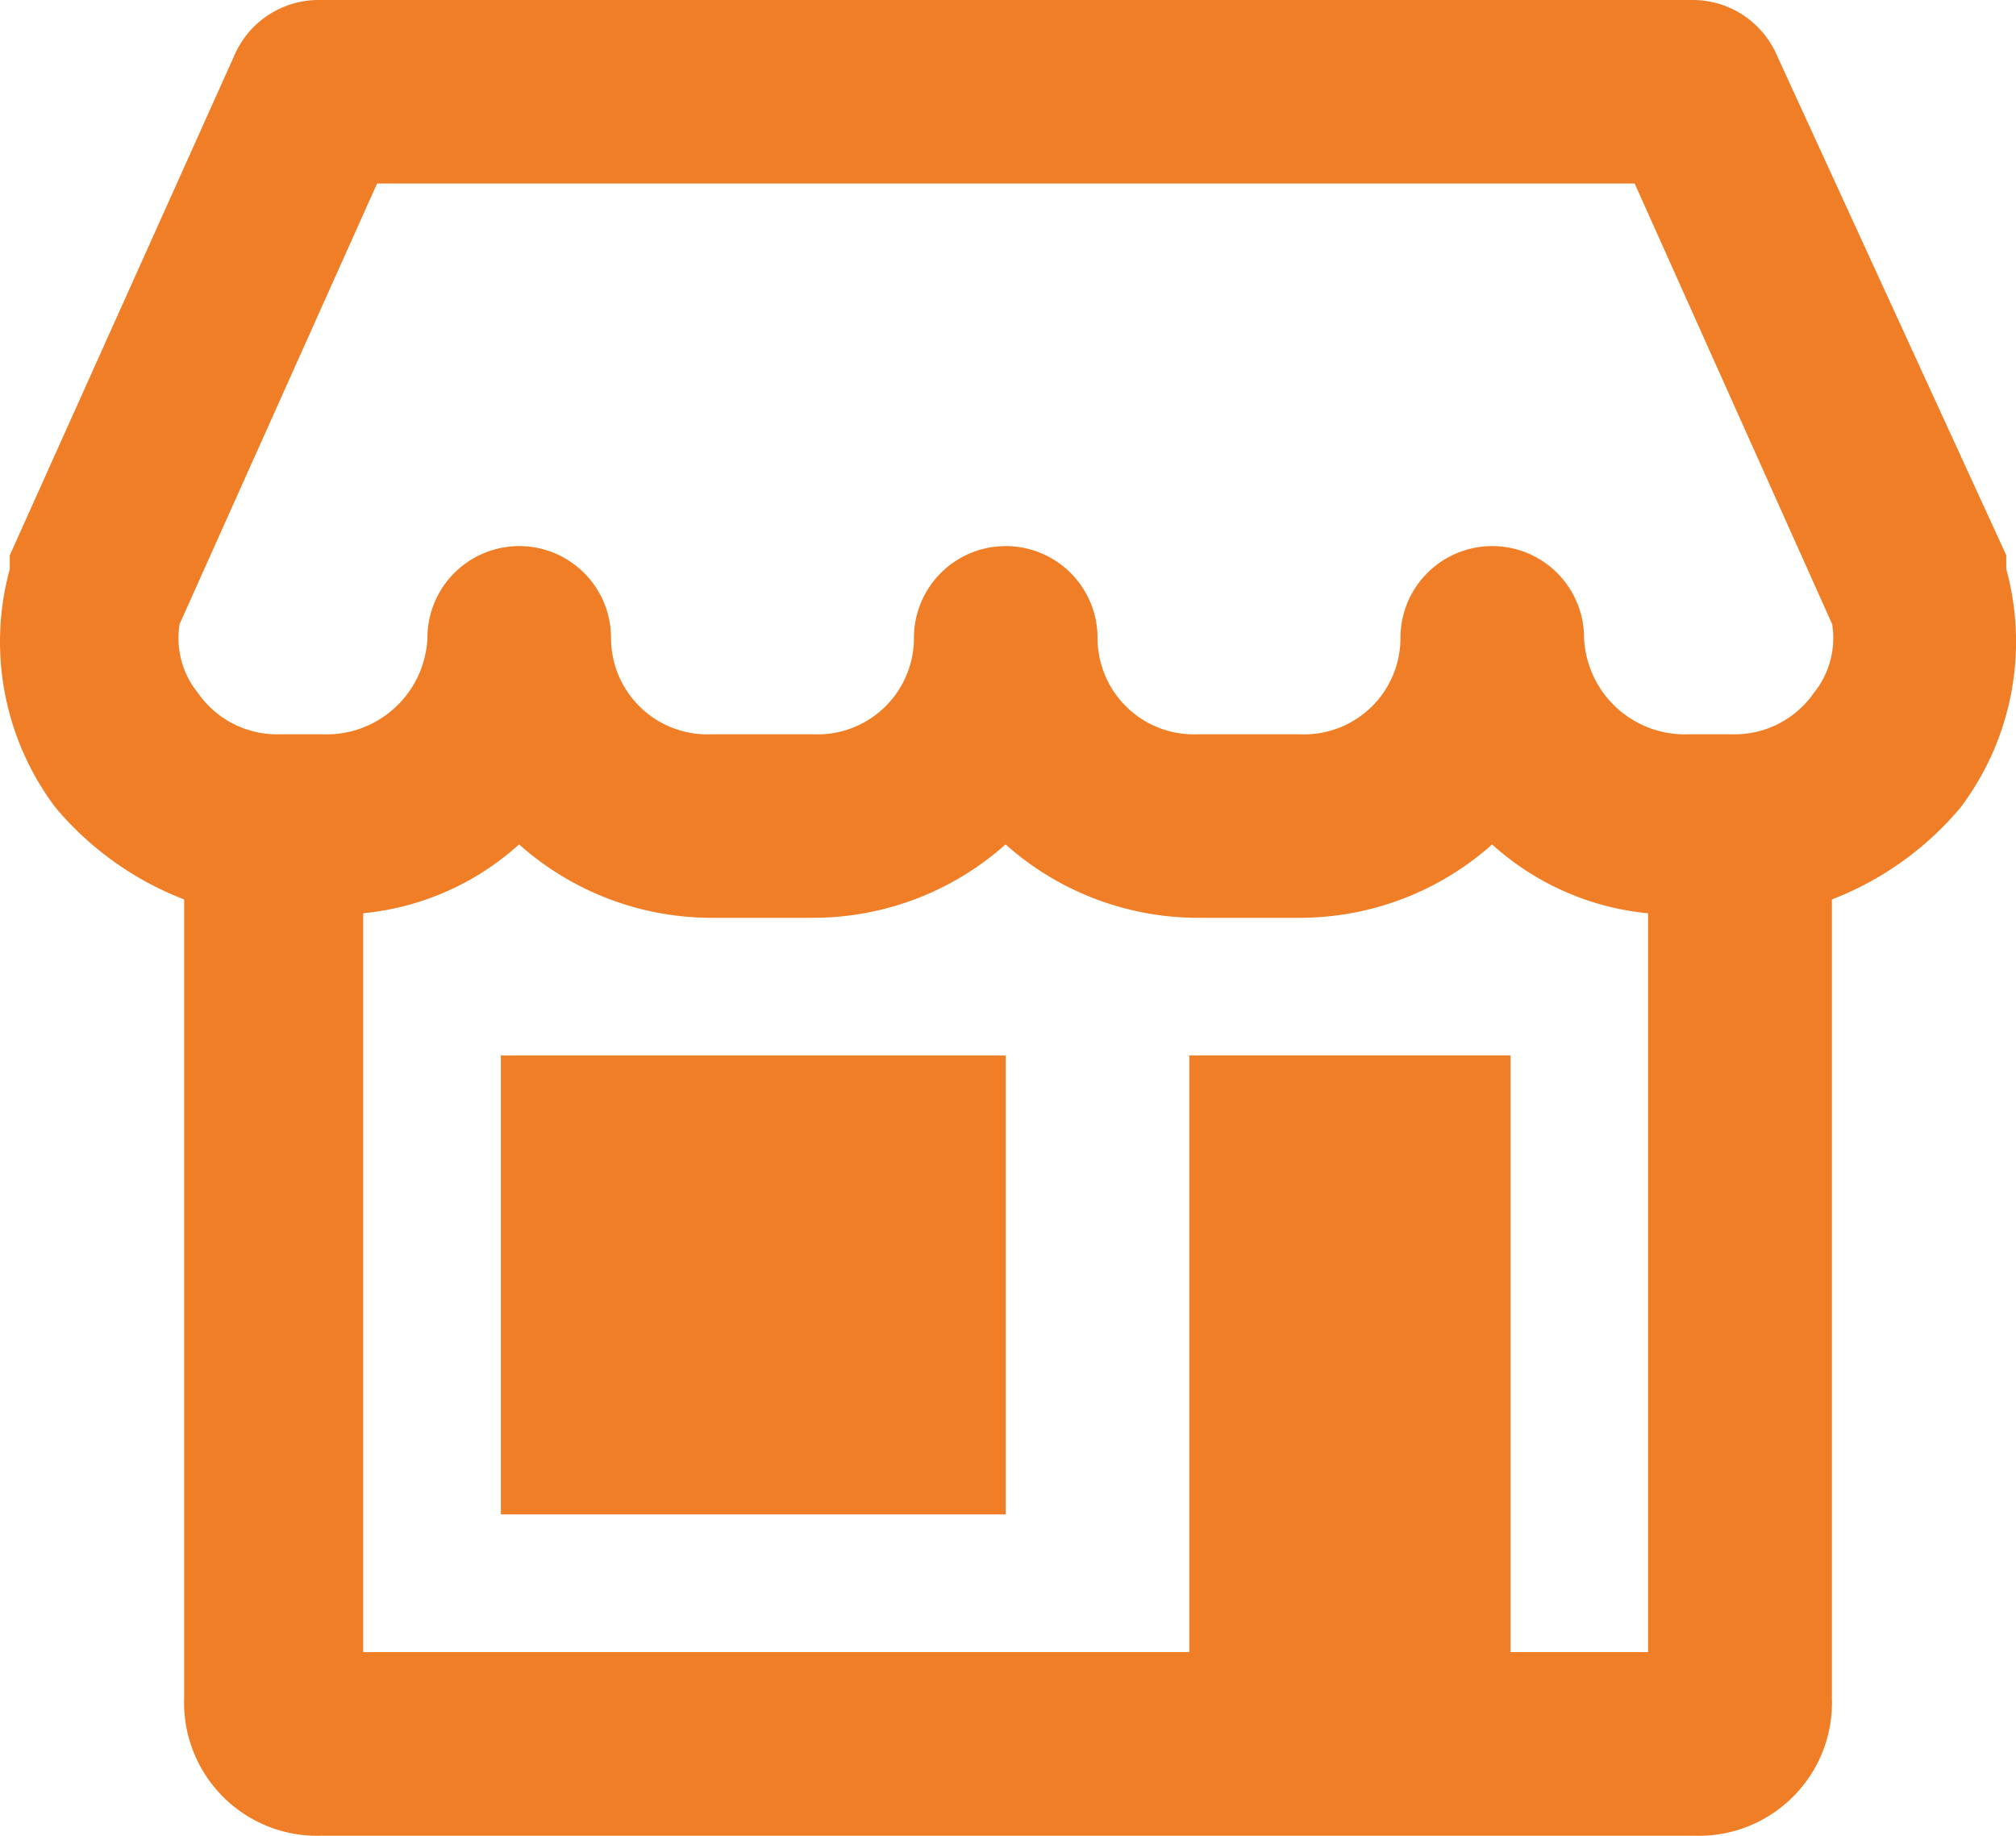 <svg xmlns="http://www.w3.org/2000/svg" width="38.794" height="35.329" viewBox="0 0 38.794 35.329">
  <g id="Health_Icons" data-name="Health Icons" transform="translate(-2.087 -4)">
    <g id="Grupo_8912" data-name="Grupo 8912" transform="translate(2.087 4)">
      <path id="Caminho_739" data-name="Caminho 739" d="M40.694,14.951v-.265L36.278,5.06A1.766,1.766,0,0,0,34.688,4H8.192A1.766,1.766,0,0,0,6.6,5.06L2.275,14.687v.265a5.3,5.3,0,0,0,.883,4.593A6.094,6.094,0,0,0,5.631,21.31V36.678a2.561,2.561,0,0,0,2.65,2.65H34.688a2.561,2.561,0,0,0,2.65-2.65V21.31a6.094,6.094,0,0,0,2.473-1.766,5.3,5.3,0,0,0,.883-4.593ZM5.543,16.011l3.8-8.479h24.2l3.8,8.479a1.678,1.678,0,0,1-.353,1.325,1.855,1.855,0,0,1-1.59.795H34.6a1.943,1.943,0,0,1-2.031-1.855,1.766,1.766,0,1,0-3.533,0,1.855,1.855,0,0,1-1.943,1.855H25.15a1.855,1.855,0,0,1-1.943-1.855,1.766,1.766,0,1,0-3.533,0,1.855,1.855,0,0,1-1.943,1.855H15.788a1.855,1.855,0,0,1-1.943-1.855,1.766,1.766,0,1,0-3.533,0,1.943,1.943,0,0,1-2.031,1.855H7.486a1.855,1.855,0,0,1-1.59-.795A1.678,1.678,0,0,1,5.543,16.011ZM31.155,35.795V24.313H24.973V35.795H9.076V21.575a5.211,5.211,0,0,0,3-1.325,5.564,5.564,0,0,0,3.709,1.413h1.943a5.564,5.564,0,0,0,3.709-1.413,5.564,5.564,0,0,0,3.709,1.413h1.943A5.564,5.564,0,0,0,30.8,20.251a5.211,5.211,0,0,0,3,1.325V35.795Z" transform="translate(-2.087 -4)" fill="#f07e26"/>
      <rect id="Retângulo_1980" data-name="Retângulo 1980" width="9.715" height="8.832" transform="translate(9.638 20.313)" fill="#f07e26"/>
    </g>
  </g>
</svg>
